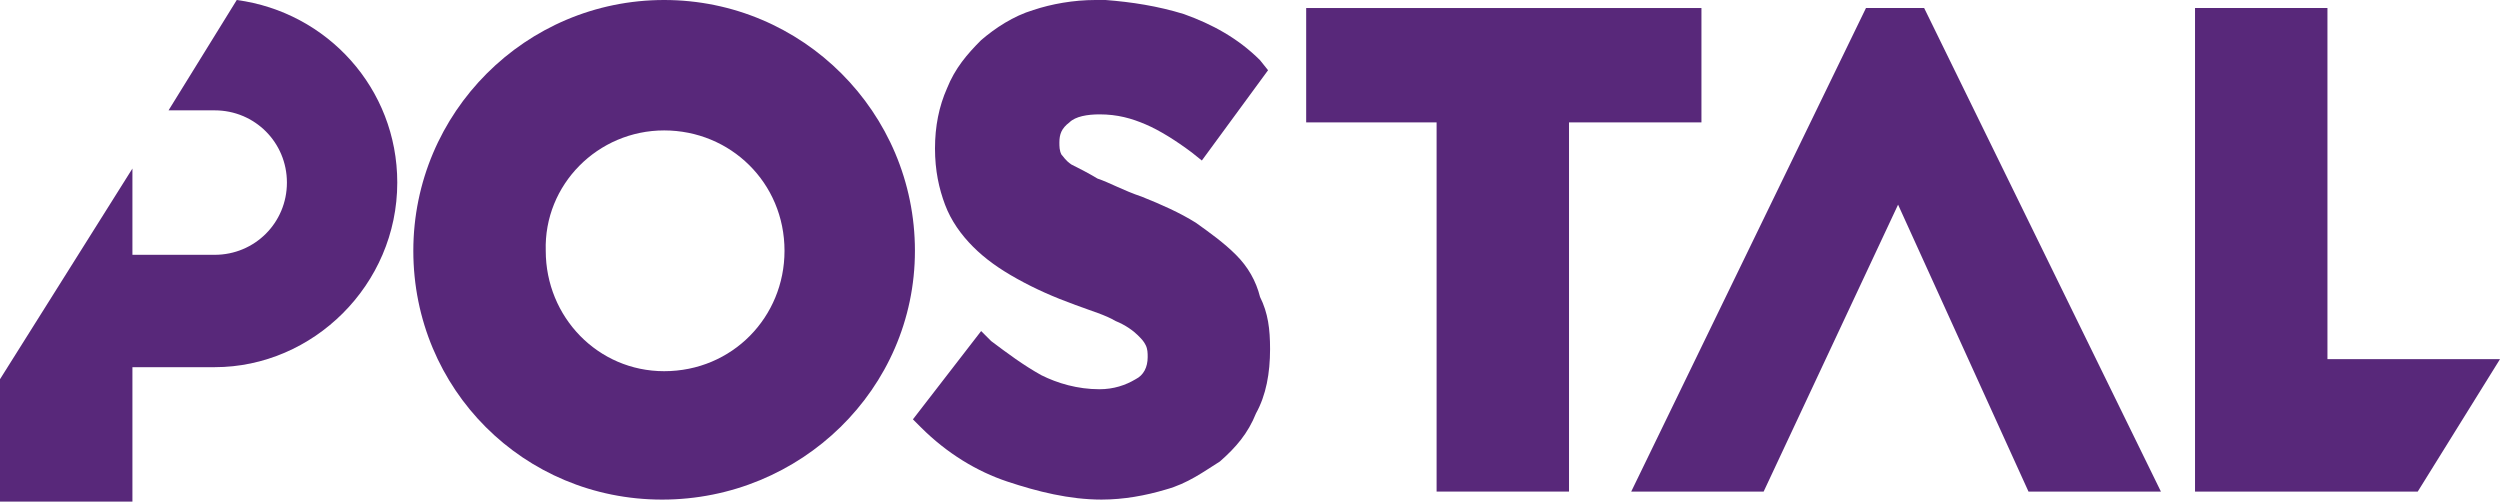 <?xml version="1.0" encoding="utf-8"?>
<!-- Generator: Adobe Illustrator 23.0.3, SVG Export Plug-In . SVG Version: 6.00 Build 0)  -->
<svg version="1.1" id="Capa_1" xmlns="http://www.w3.org/2000/svg" xmlns:xlink="http://www.w3.org/1999/xlink" x="0px" y="0px"
	 viewBox="0 0 124.6 25" style="enable-background:new 0 0 124.6 25;" xml:space="preserve">
<style type="text/css">
	.st0{fill:#58287A;}
</style>
<g>
	<g>
		<path class="st0" d="M6.6,18.3h4.1c4.9,0,9.1-4.1,9.1-9.2c0-4.7-3.5-8.5-8-9.1L8.4,5.5h2.3c2,0,3.6,1.6,3.6,3.6s-1.6,3.6-3.6,3.6
			H6.6V8.4L0,18.9V25h6.6C6.6,25,6.6,18.3,6.6,18.3z"/>
		<path class="st0" d="M20.6,12.5c0,6.9,5.5,12.4,12.4,12.4s12.6-5.5,12.6-12.4S40,0,33.1,0S20.6,5.6,20.6,12.5z M33.1,6.5
			c3.3,0,6,2.6,6,6c0,3.3-2.6,6-6,6c-3.3,0-5.9-2.7-5.9-6C27.1,9.2,29.8,6.5,33.1,6.5z"/>
		<path class="st0" d="M61.6,12.7c-0.6-0.6-1.3-1.1-2-1.6c-0.8-0.5-1.7-0.9-2.7-1.3c-0.9-0.3-1.6-0.7-2.2-0.9
			c-0.5-0.3-0.9-0.5-1.3-0.7C53.1,8,53,7.8,52.9,7.7c-0.1-0.2-0.1-0.4-0.1-0.6c0-0.4,0.1-0.7,0.5-1c0.3-0.3,0.9-0.4,1.5-0.4
			c0.9,0,1.6,0.2,2.3,0.5s1.5,0.8,2.3,1.4L59.9,8l3.3-4.5L62.8,3c-1.1-1.1-2.4-1.8-3.8-2.3c-1.3-0.4-2.6-0.6-3.9-0.7h-0.5
			c-1.1,0-2.2,0.2-3.1,0.5c-1,0.3-1.9,0.9-2.6,1.5c-0.7,0.7-1.3,1.4-1.7,2.4c-0.4,0.9-0.6,1.9-0.6,3s0.2,2,0.5,2.8s0.8,1.5,1.4,2.1
			c0.6,0.6,1.3,1.1,2.2,1.6s1.8,0.9,2.9,1.3c0.8,0.3,1.5,0.5,2,0.8c0.5,0.2,0.9,0.5,1.1,0.7c0.2,0.2,0.3,0.3,0.4,0.5
			s0.1,0.4,0.1,0.6c0,0.5-0.2,0.9-0.6,1.1c-0.5,0.3-1.1,0.5-1.8,0.5c-1.1,0-2.1-0.3-2.9-0.7c-0.9-0.5-1.7-1.1-2.5-1.7l-0.5-0.5
			l-3.4,4.4l0.4,0.4c1.3,1.3,2.8,2.2,4.3,2.7s3.1,0.9,4.7,0.9c1.1,0,2.2-0.2,3.2-0.5c1.1-0.3,1.9-0.9,2.7-1.4
			c0.8-0.7,1.4-1.4,1.8-2.4c0.5-0.9,0.7-2,0.7-3.2c0-1-0.1-1.8-0.5-2.6C62.6,14,62.2,13.3,61.6,12.7z"/>
		<polygon class="st0" points="84.8,6.1 84.8,0.4 65.1,0.4 65.1,6.1 71.6,6.1 71.6,24.5 78.2,24.5 78.2,6.1 		"/>
		<polygon class="st0" points="116,0.4 109.4,0.4 109.4,24.5 120.5,24.5 124.6,17.9 116,17.9 		"/>
		<polygon class="st0" points="107.7,24.5 95.9,0.4 93,0.4 81.3,24.5 87.9,24.5 94.6,10.2 101.1,24.5 101.1,24.5 		"/>
	</g>
</g>
</svg>
